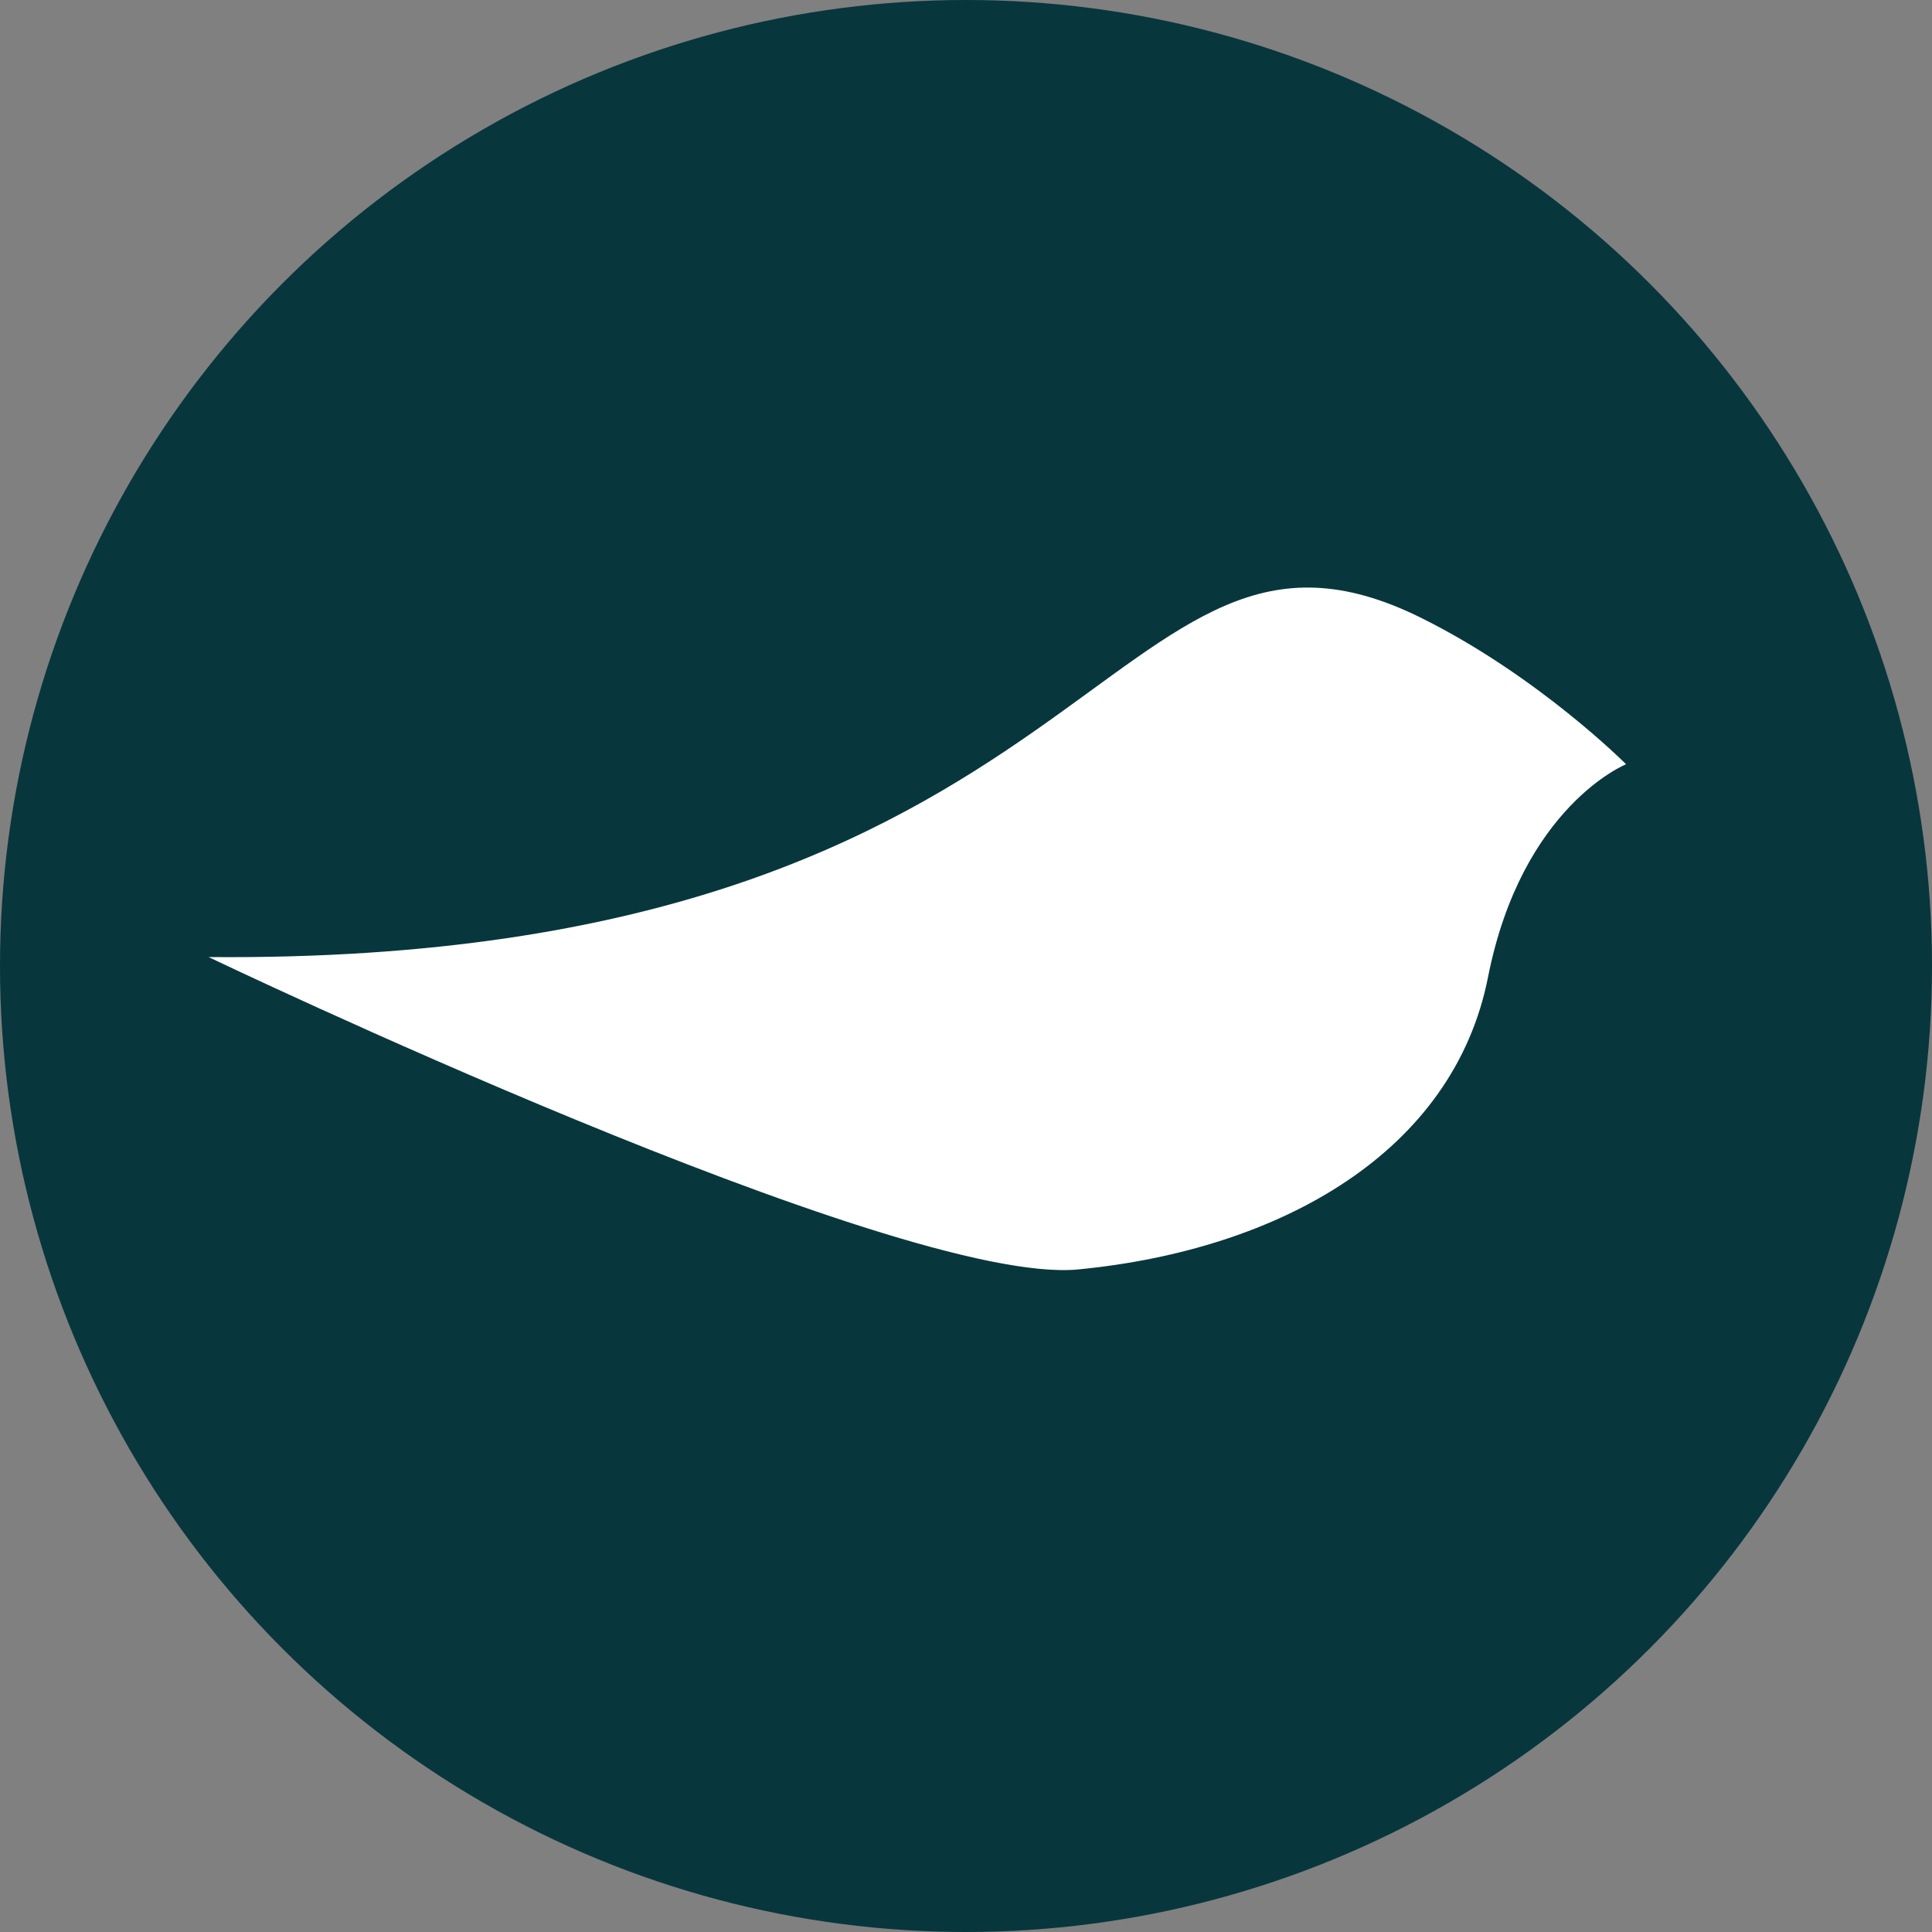 <svg xmlns="http://www.w3.org/2000/svg" width="994" height="994" viewBox="0 0 994 994"><rect x="0" y="0" width="994" height="994" fill="#808080" stroke="none"/><g id="blackbird-logo-icon" transform="translate(-15 -15)"><g id="layer2"><circle id="path852" cx="497" cy="497" r="497" transform="translate(15 15)" fill="#08363d"></circle></g><g id="layer3"><path id="path833" d="M122.3,507.4c463.6,4,461.1-255.7,624.3-174.3,60.2,30,105,75.1,105,75.1s-53.6,21.6-71,109.4c-17.7,89.9-106.3,140.3-210.7,150.5-92.7,9.1-447.6-160.7-447.6-160.7Z" fill="#fff"></path></g></g></svg>